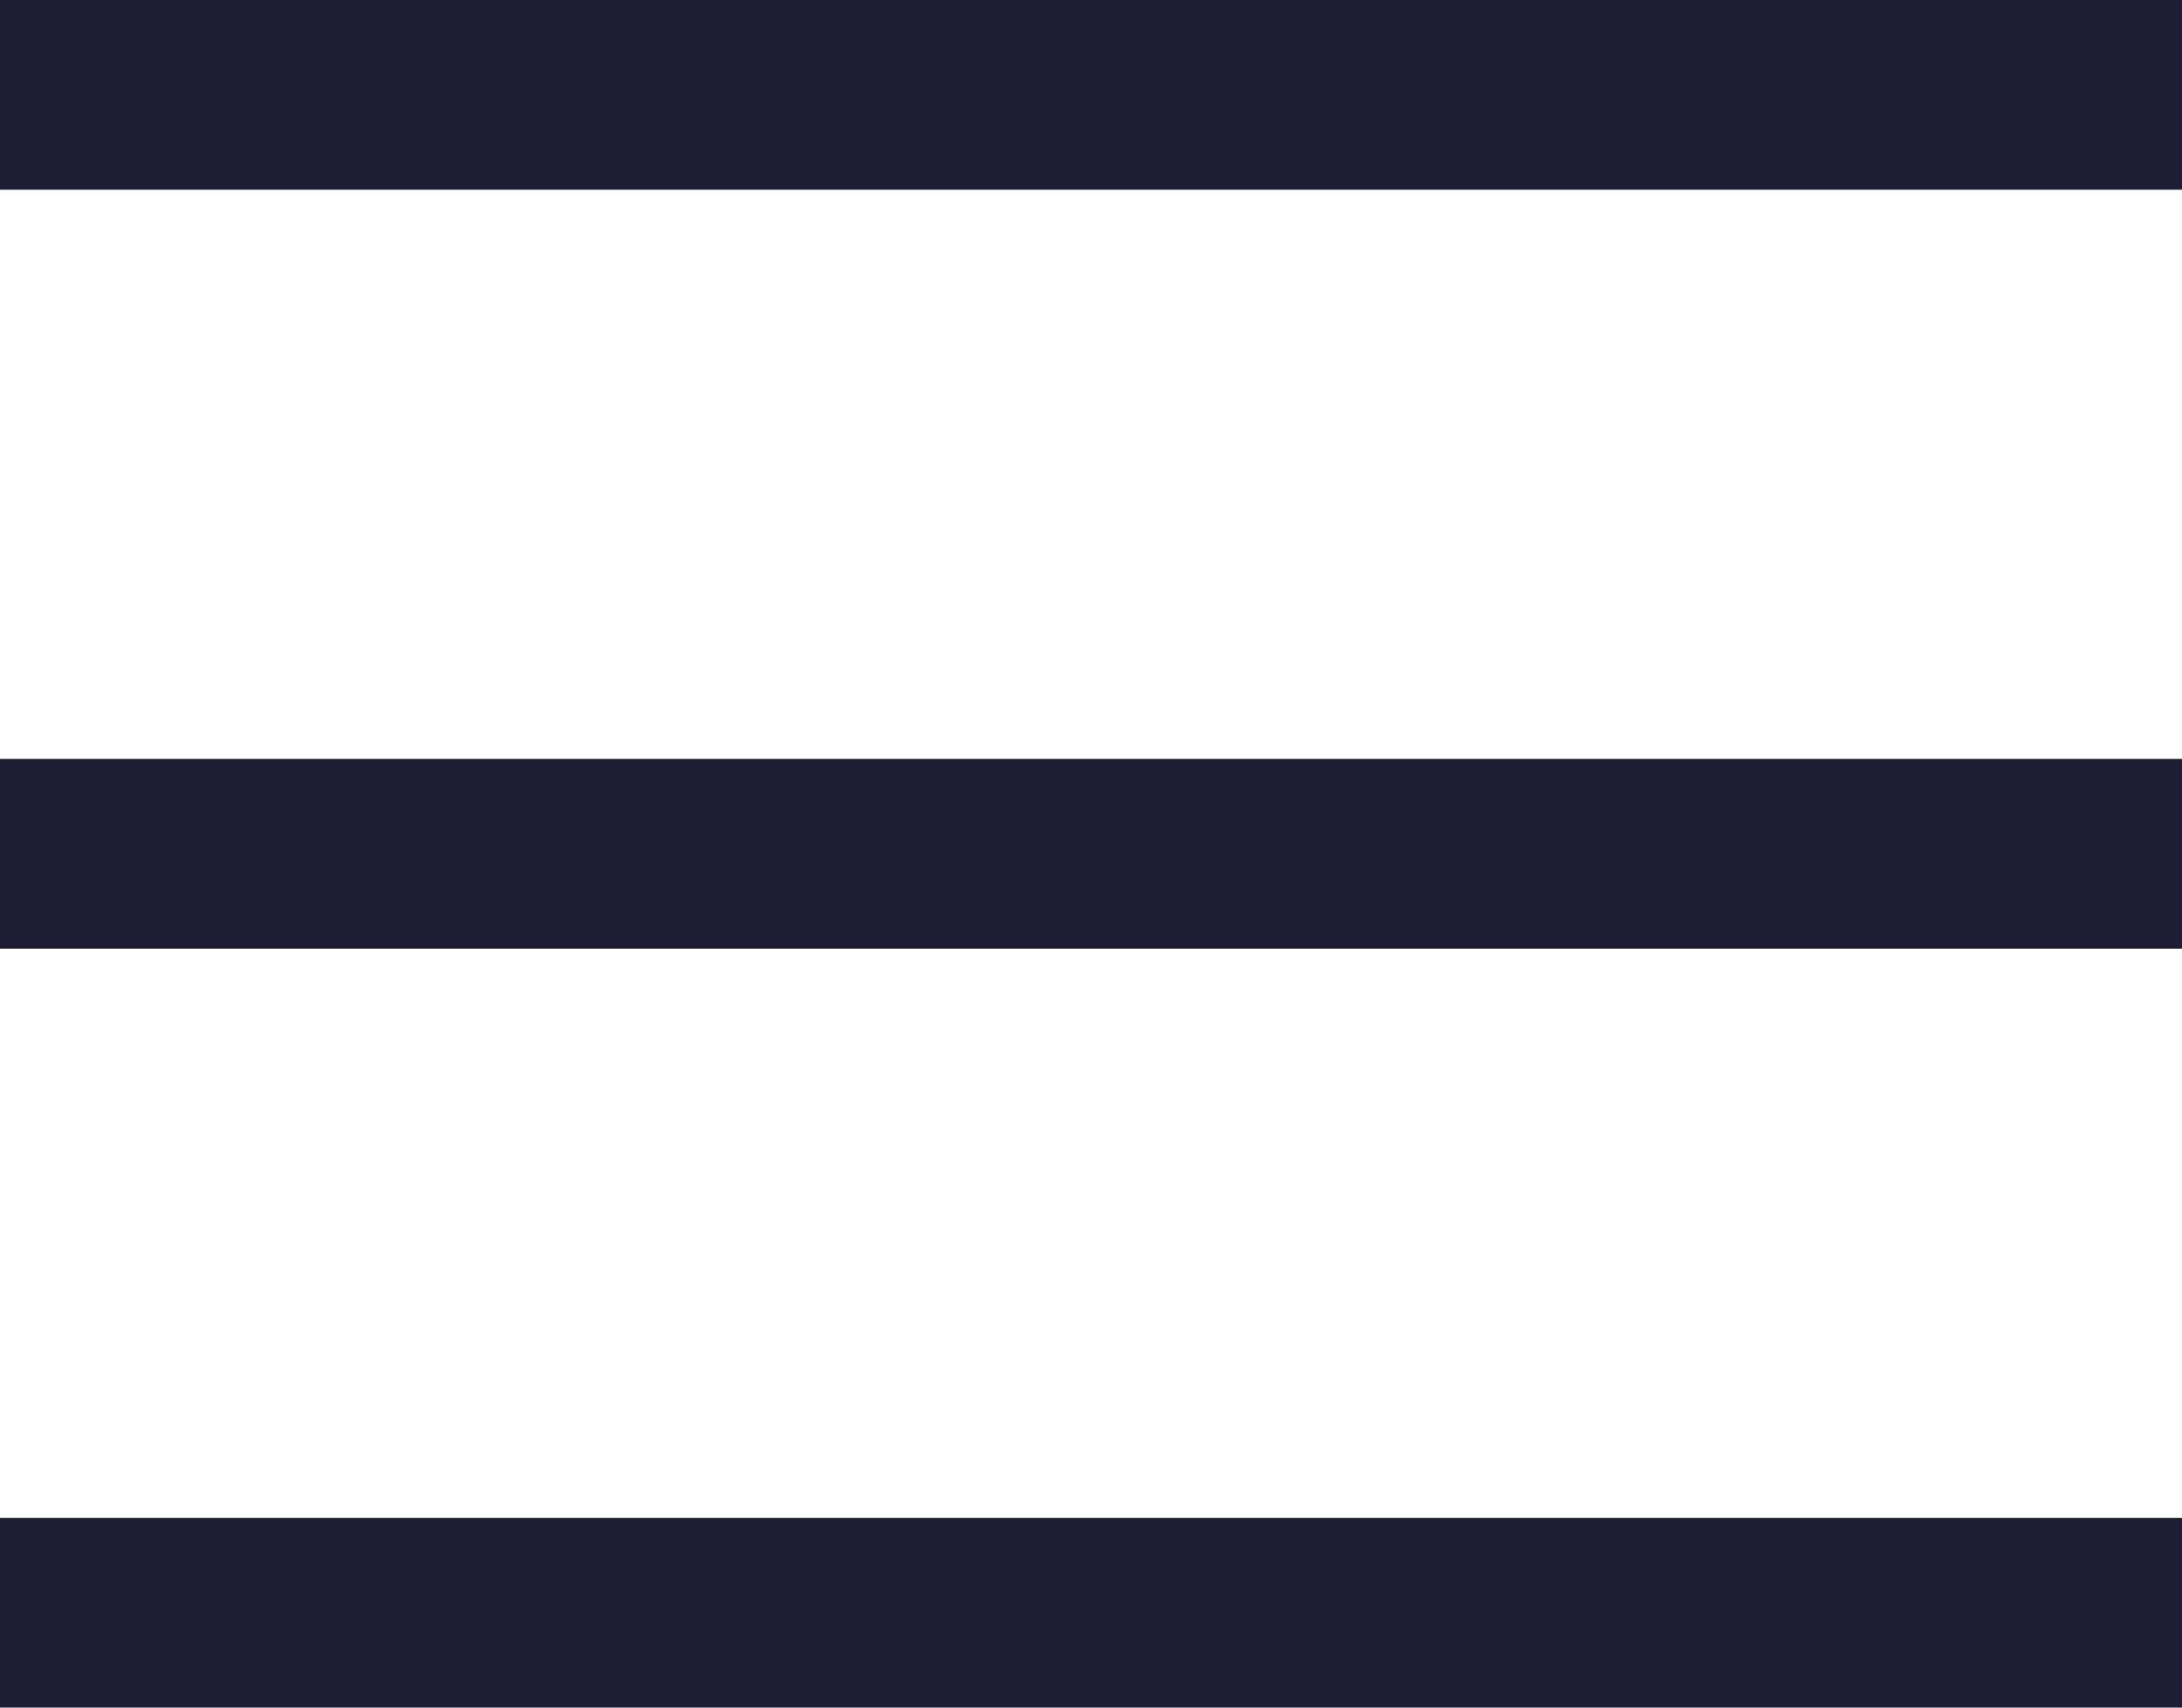 <?xml version="1.0" encoding="UTF-8"?> <svg xmlns="http://www.w3.org/2000/svg" width="23" height="18" viewBox="0 0 23 18" fill="none"> <rect width="23" height="2" fill="#1D1D33"></rect> <rect y="8" width="23" height="2" fill="#1D1D33"></rect> <rect y="16" width="23" height="2" fill="#1D1D33"></rect> </svg> 